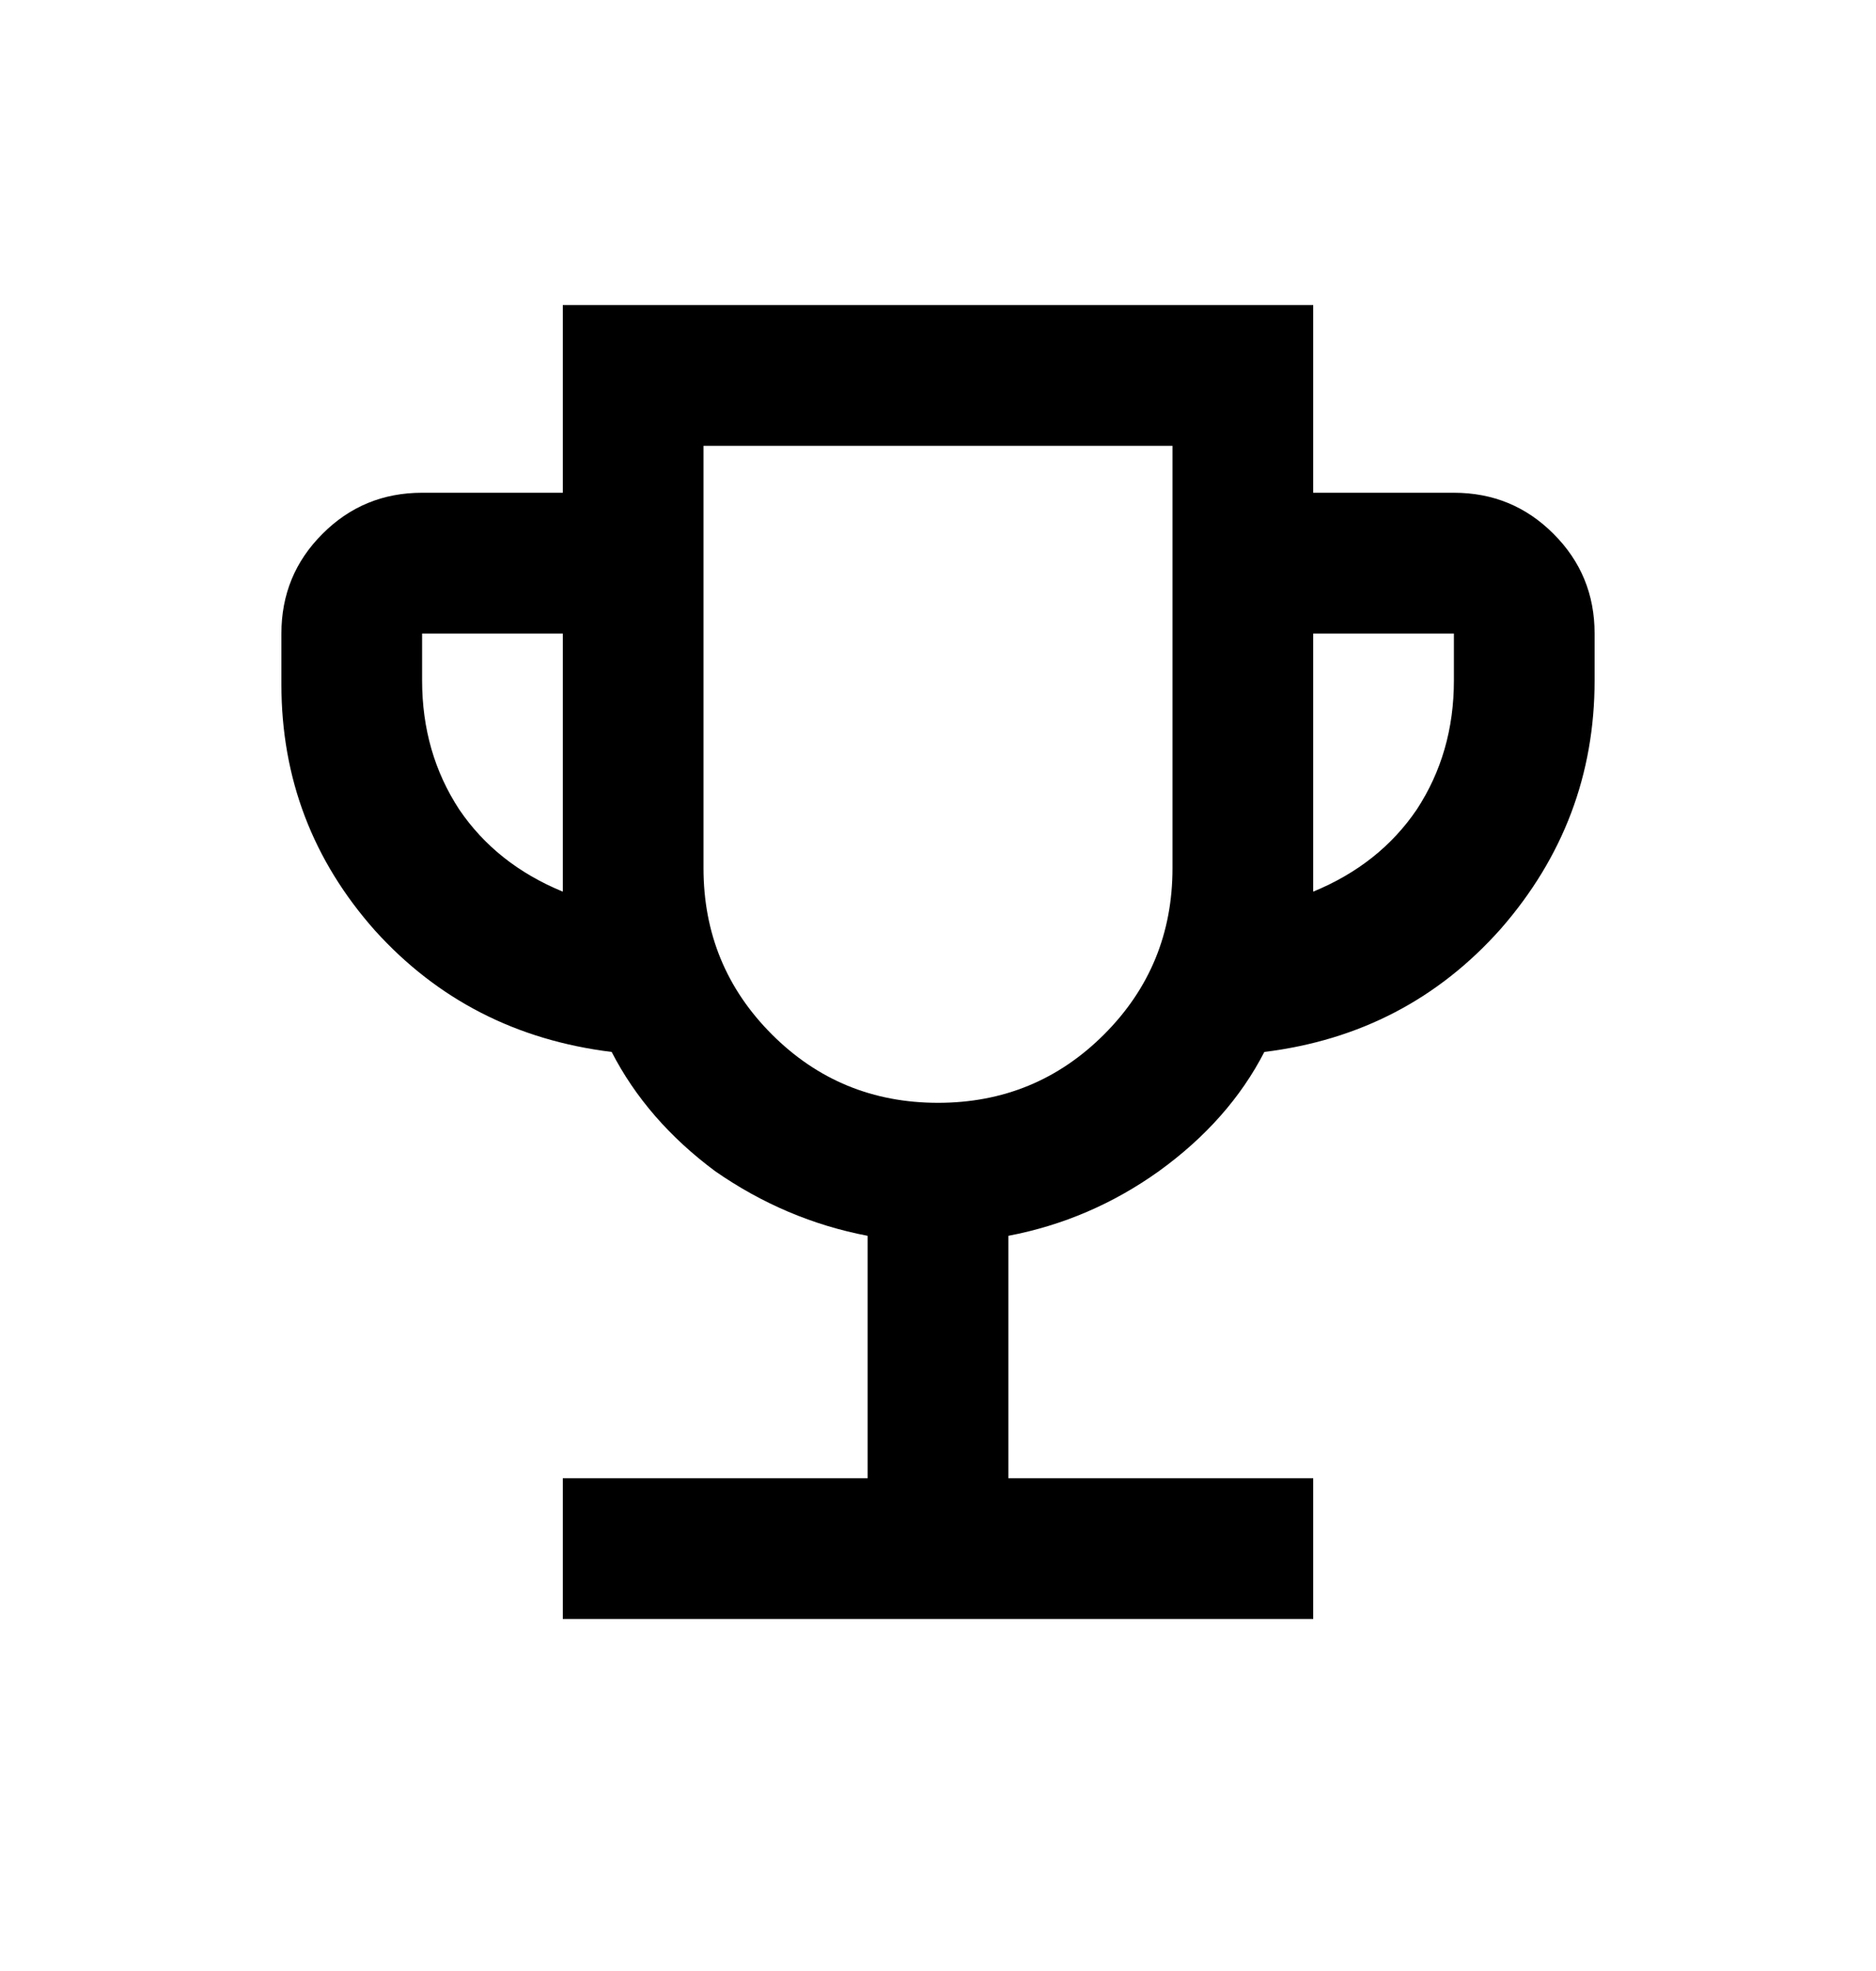 <svg width="20" height="21" viewBox="0 0 20 21" fill="none" xmlns="http://www.w3.org/2000/svg">
<path d="M6 17.25V15.75H9.25V13.167C8.667 13.056 8.125 12.826 7.625 12.479C7.139 12.118 6.771 11.694 6.521 11.208C5.507 11.083 4.667 10.653 4 9.917C3.333 9.167 3 8.292 3 7.292V6.75C3 6.333 3.146 5.979 3.438 5.688C3.729 5.396 4.083 5.25 4.5 5.25H6V3.25H14V5.25H15.5C15.917 5.25 16.271 5.396 16.562 5.688C16.854 5.979 17 6.333 17 6.75V7.25C17 8.25 16.667 9.132 16 9.896C15.333 10.646 14.493 11.083 13.479 11.208C13.229 11.694 12.854 12.118 12.354 12.479C11.868 12.826 11.333 13.056 10.75 13.167V15.75H14V17.25H6ZM6 9.5V6.75H4.5V7.25C4.5 7.764 4.632 8.222 4.896 8.625C5.16 9.014 5.528 9.306 6 9.5ZM10 11.75C10.694 11.75 11.285 11.507 11.771 11.021C12.257 10.535 12.5 9.944 12.5 9.25V4.75H7.5V9.25C7.5 9.944 7.743 10.535 8.229 11.021C8.715 11.507 9.306 11.75 10 11.75ZM14 9.5C14.472 9.306 14.84 9.014 15.104 8.625C15.368 8.222 15.5 7.764 15.5 7.25V6.75H14V9.5Z" fill="black"/>
</svg>
